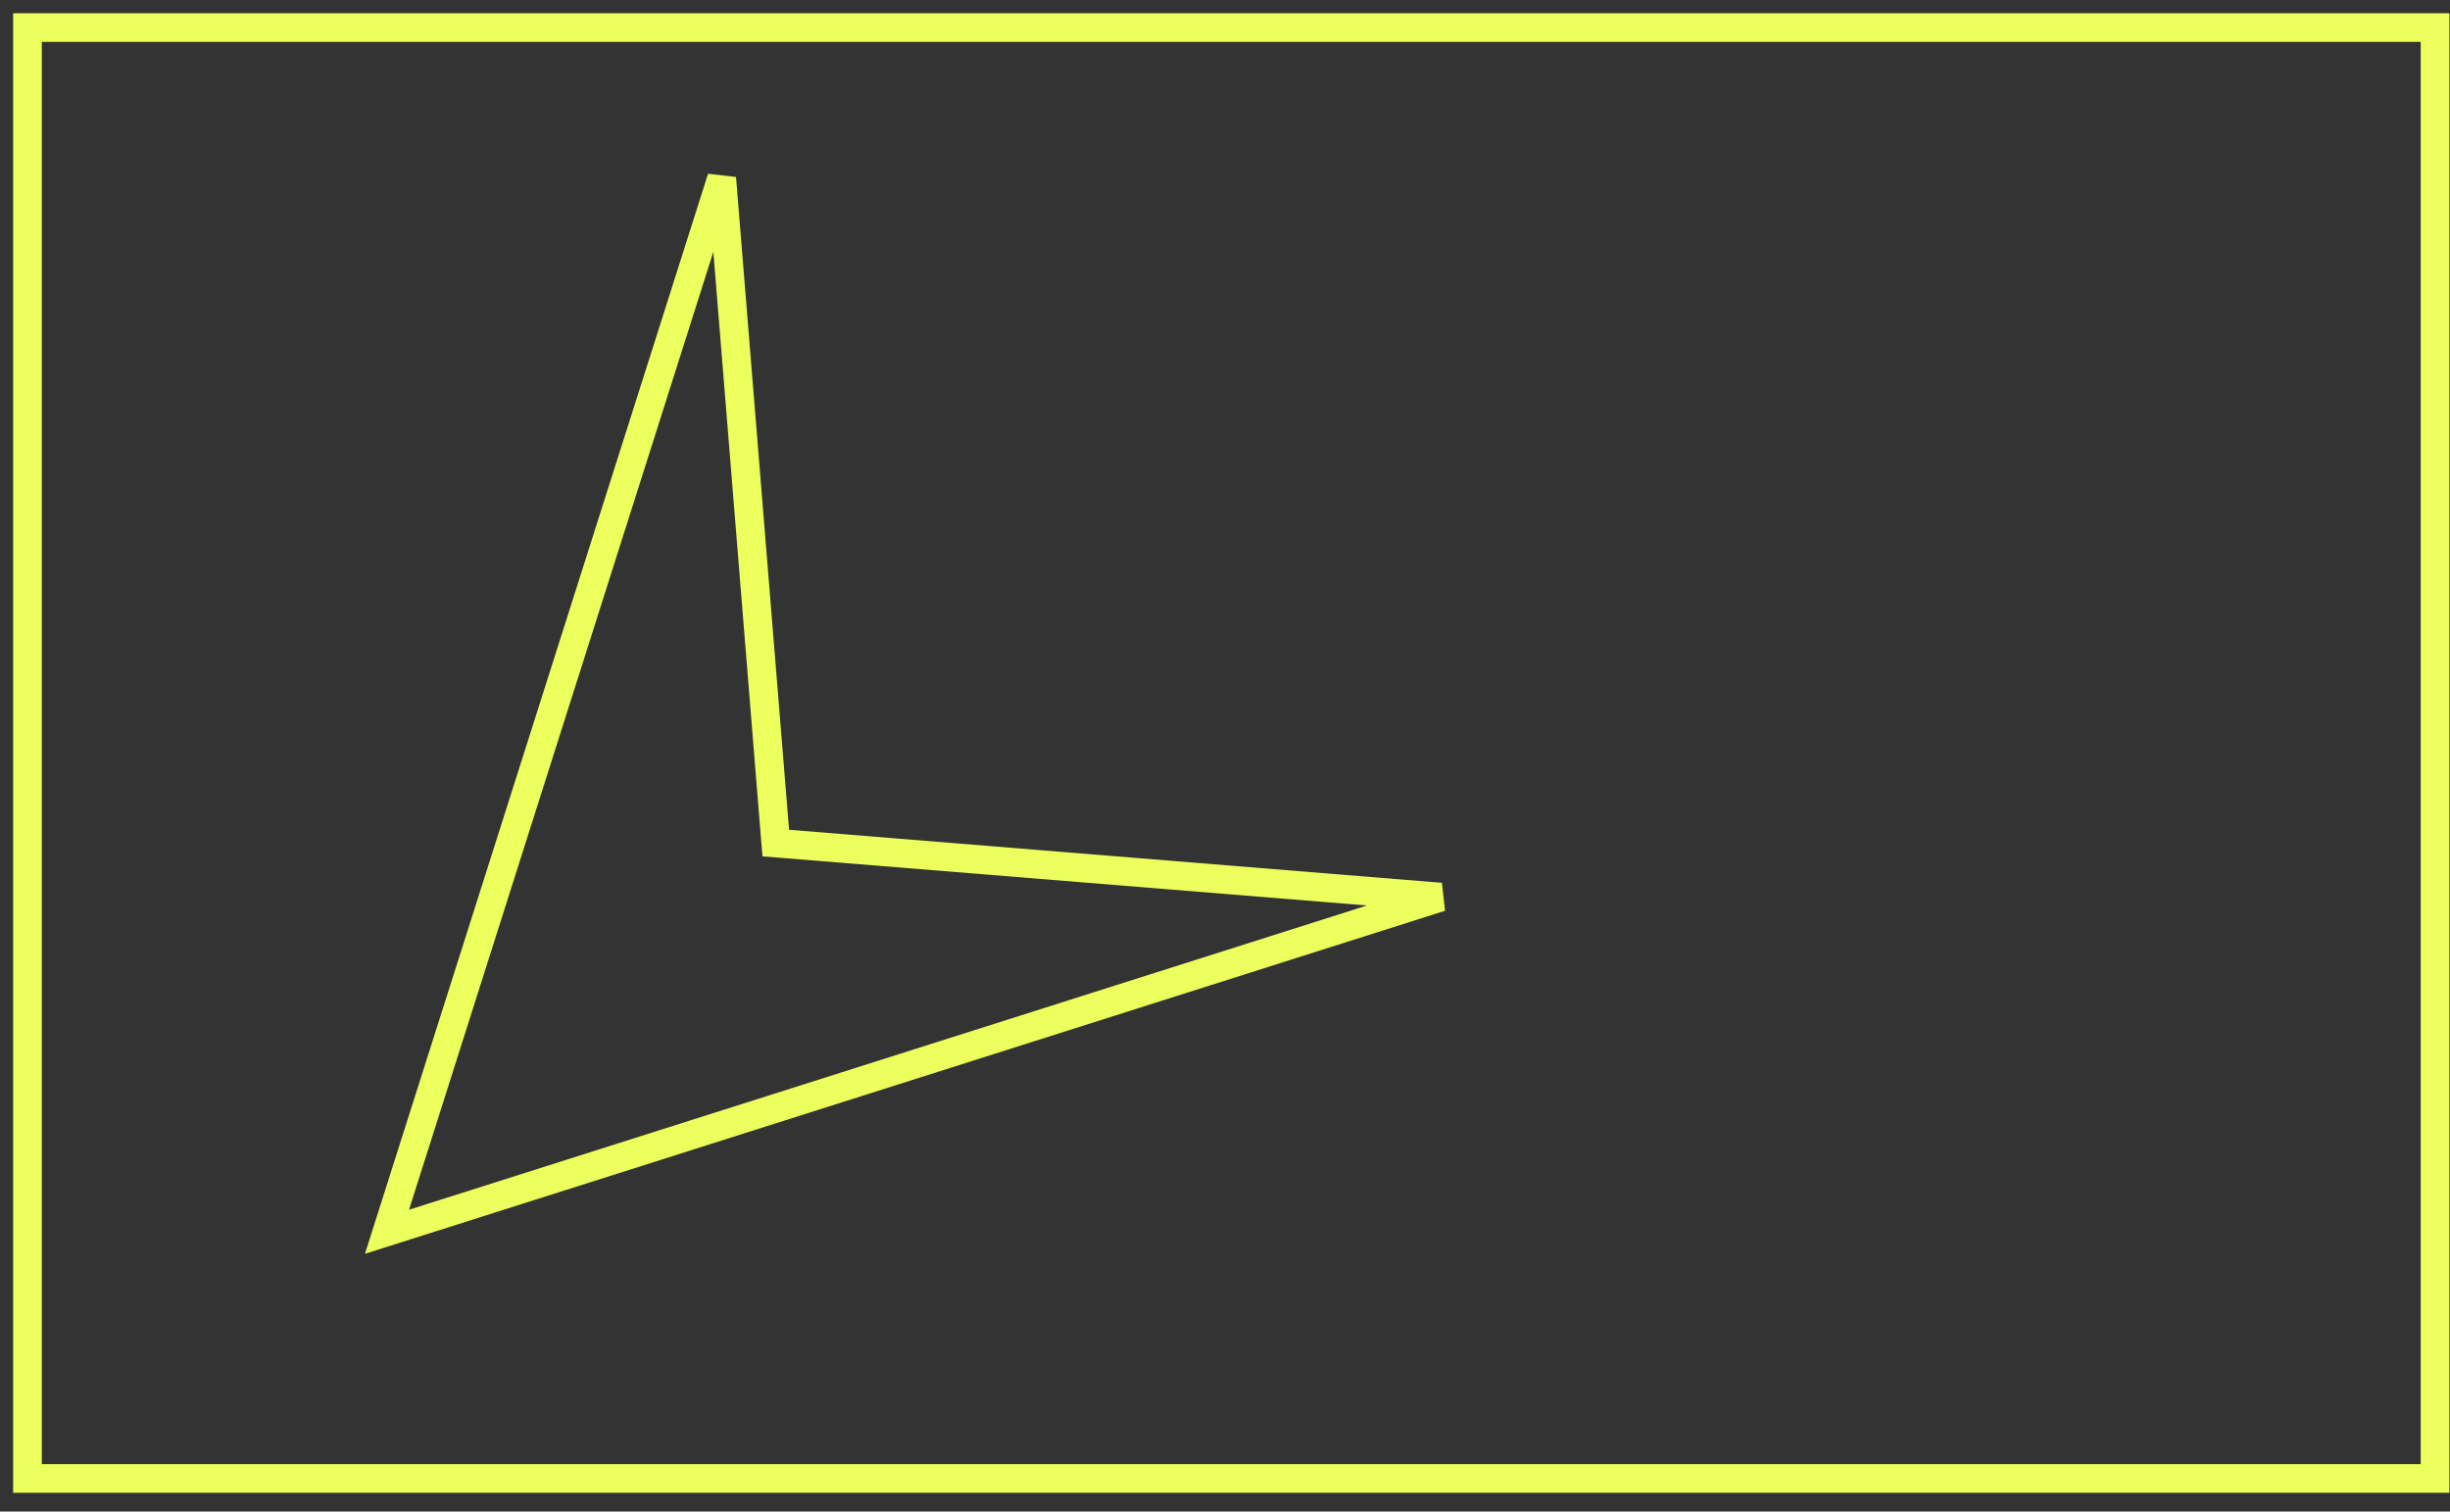 <svg xmlns="http://www.w3.org/2000/svg" width="94" height="58" fill="none"><rect width="100%" height="100%" fill="#333333" stroke="none"/><path fill="#ECFF5C" fill-rule="evenodd" d="M.504.508h93.473V57.28H.504V.508Zm1.1 1.1V56.18h91.272V1.608H1.604Z" clip-rule="evenodd"/><path fill="#ECFF5C" fill-rule="evenodd" d="M14.002 48.11 27.166 6.668l1.073.122 2.035 25.049 25.048 2.035.122 1.072L14.002 48.11Zm1.691-1.691 36.755-11.675-23.195-1.885-1.884-23.195L15.693 46.42Z" clip-rule="evenodd"/></svg>